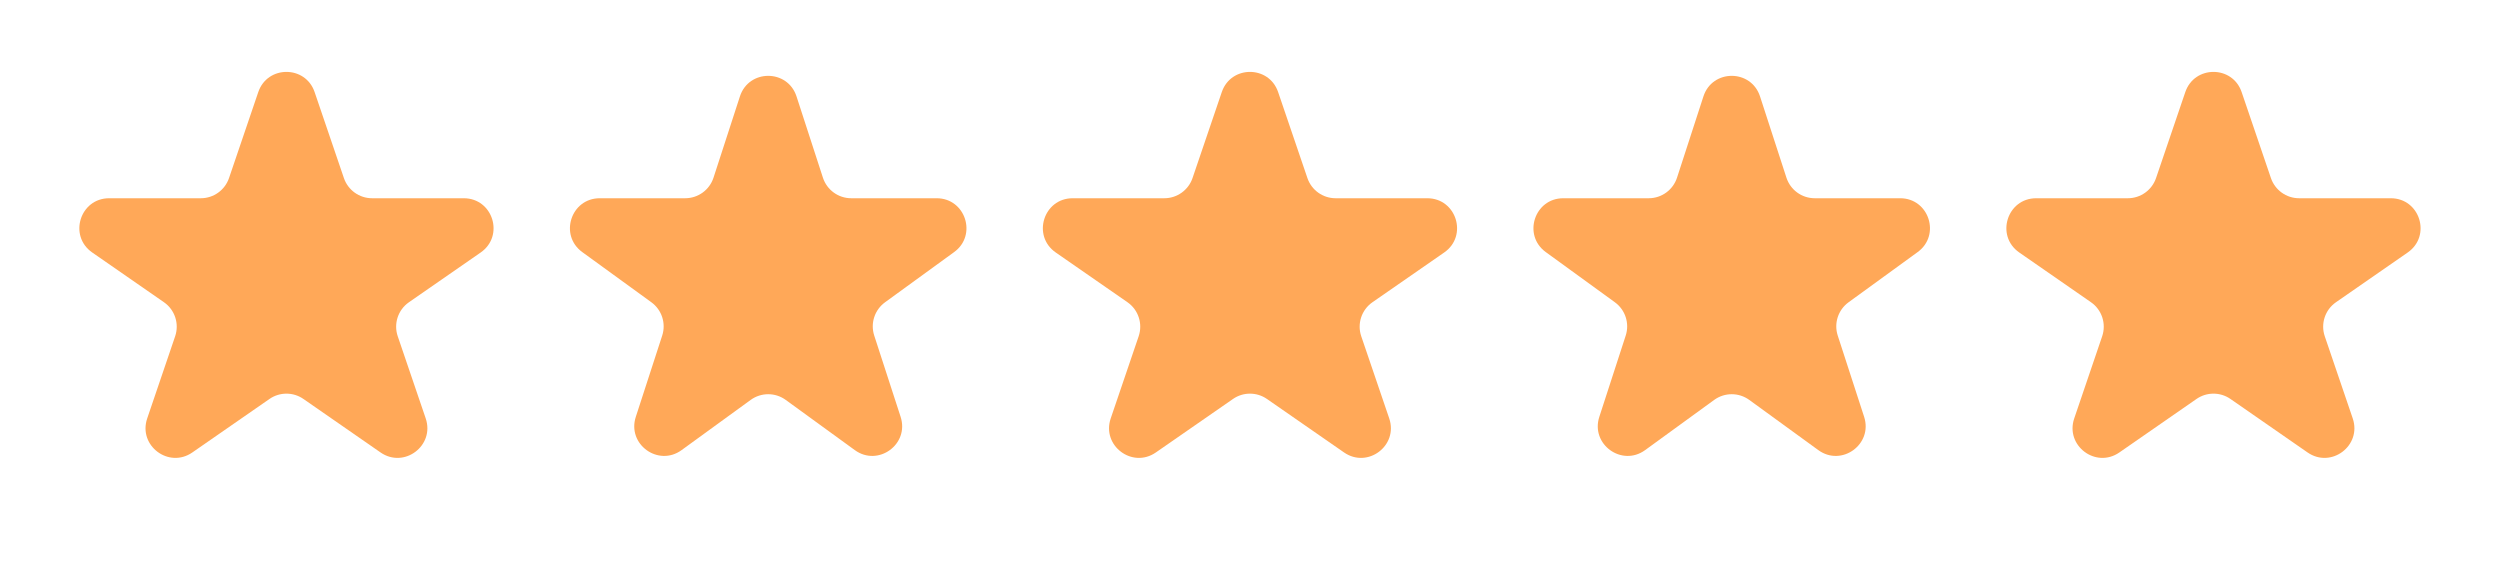 <svg width="84" height="19" viewBox="0 0 84 19" fill="none" xmlns="http://www.w3.org/2000/svg">
<path d="M8.678 3.094C8.986 2.19 10.264 2.19 10.571 3.094L11.555 5.983C11.693 6.388 12.073 6.661 12.502 6.661H15.582C16.562 6.661 16.957 7.924 16.152 8.483L13.741 10.155C13.374 10.409 13.22 10.876 13.364 11.299L14.304 14.059C14.614 14.972 13.58 15.752 12.787 15.203L10.195 13.405C9.852 13.167 9.398 13.167 9.055 13.405L6.462 15.203C5.67 15.752 4.635 14.972 4.946 14.059L5.885 11.299C6.029 10.876 5.875 10.409 5.509 10.155L3.098 8.483C2.293 7.924 2.688 6.661 3.668 6.661H6.748C7.176 6.661 7.557 6.388 7.695 5.983L8.678 3.094Z" fill="#FFA858"/>
<path d="M24.861 3.24C25.16 2.318 26.463 2.318 26.763 3.24L27.65 5.97C27.784 6.382 28.168 6.661 28.601 6.661H31.472C32.44 6.661 32.843 7.901 32.059 8.47L29.737 10.157C29.387 10.412 29.24 10.863 29.374 11.275L30.261 14.006C30.56 14.927 29.506 15.693 28.722 15.124L26.399 13.436C26.049 13.182 25.574 13.182 25.224 13.436L22.901 15.124C22.118 15.693 21.063 14.927 21.363 14.006L22.25 11.275C22.384 10.863 22.237 10.412 21.887 10.157L19.564 8.47C18.78 7.901 19.183 6.661 20.152 6.661H23.023C23.456 6.661 23.84 6.382 23.974 5.97L24.861 3.24Z" fill="#FFA858"/>
<path d="M41.052 3.094C41.36 2.19 42.638 2.19 42.945 3.094L43.929 5.983C44.067 6.388 44.447 6.661 44.876 6.661H47.956C48.936 6.661 49.331 7.924 48.526 8.483L46.115 10.155C45.748 10.409 45.594 10.876 45.738 11.299L46.678 14.059C46.989 14.972 45.954 15.752 45.161 15.203L42.569 13.405C42.226 13.167 41.772 13.167 41.429 13.405L38.836 15.203C38.044 15.752 37.009 14.972 37.32 14.059L38.259 11.299C38.403 10.876 38.249 10.409 37.883 10.155L35.472 8.483C34.667 7.924 35.062 6.661 36.042 6.661H39.122C39.55 6.661 39.931 6.388 40.069 5.983L41.052 3.094Z" fill="#FFA858"/>
<path d="M57.235 3.24C57.534 2.318 58.837 2.318 59.137 3.24L60.024 5.97C60.158 6.382 60.542 6.661 60.975 6.661H63.846C64.814 6.661 65.217 7.901 64.433 8.47L62.111 10.157C61.761 10.412 61.614 10.863 61.748 11.275L62.635 14.006C62.934 14.927 61.88 15.693 61.096 15.124L58.774 13.436C58.423 13.182 57.949 13.182 57.598 13.436L55.276 15.124C54.492 15.693 53.437 14.927 53.737 14.006L54.624 11.275C54.758 10.863 54.611 10.412 54.261 10.157L51.938 8.47C51.154 7.901 51.557 6.661 52.526 6.661H55.397C55.83 6.661 56.214 6.382 56.348 5.97L57.235 3.24Z" fill="#FFA858"/>
<path d="M73.426 3.094C73.734 2.19 75.012 2.19 75.319 3.094L76.303 5.983C76.441 6.388 76.822 6.661 77.25 6.661H80.33C81.31 6.661 81.705 7.924 80.9 8.483L78.489 10.155C78.122 10.409 77.968 10.876 78.112 11.299L79.052 14.059C79.362 14.972 78.328 15.752 77.535 15.203L74.943 13.405C74.6 13.167 74.146 13.167 73.803 13.405L71.21 15.203C70.418 15.752 69.383 14.972 69.694 14.059L70.633 11.299C70.777 10.876 70.623 10.409 70.257 10.155L67.846 8.483C67.041 7.924 67.436 6.661 68.416 6.661H71.496C71.924 6.661 72.305 6.388 72.443 5.983L73.426 3.094Z" fill="#FFA858"/>
</svg>
